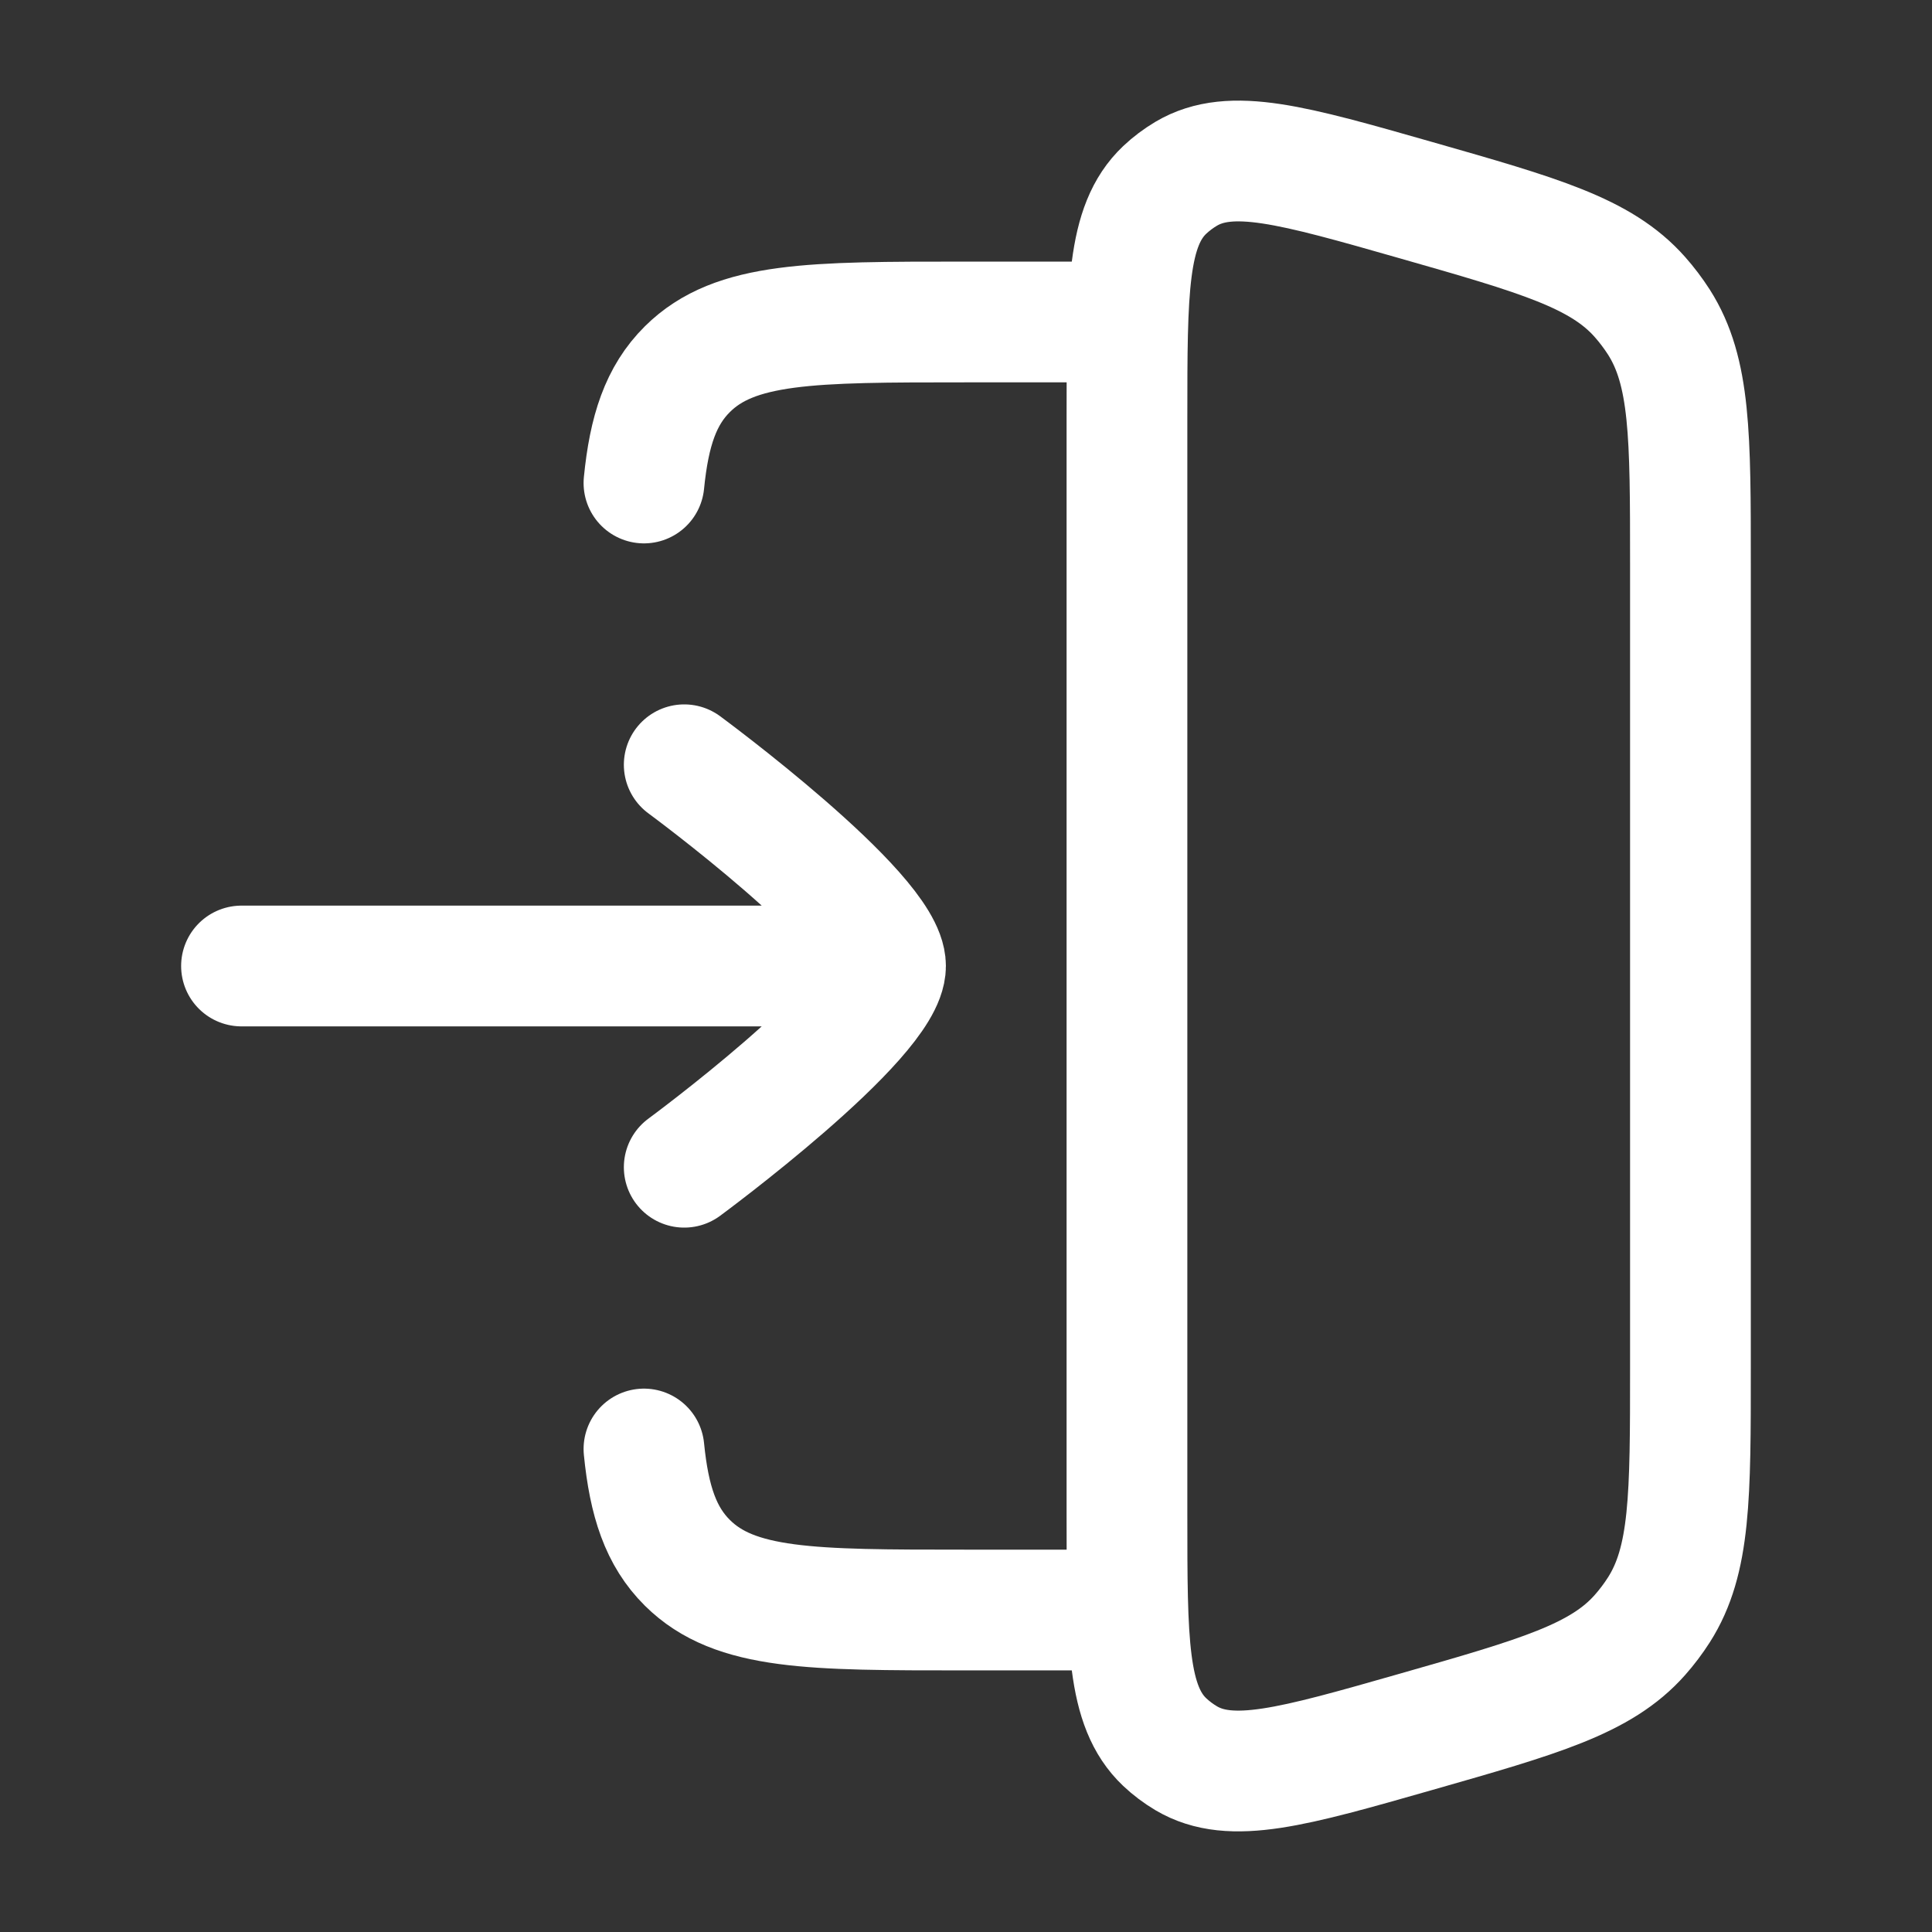 <svg width="32" height="32" viewBox="0 0 32 32" fill="none" xmlns="http://www.w3.org/2000/svg">
<rect x="0" y="0" width="32" height="32" fill="#333333" stroke="none"/>
<path d="M27.476 5.334C27.999 6.155 27.999 7.215 27.999 9.337V22.663C27.999 24.784 27.999 25.845 27.476 26.665C27.382 26.812 27.277 26.951 27.162 27.081C26.517 27.81 25.497 28.101 23.456 28.684C21.411 29.268 20.388 29.561 19.647 29.122C19.519 29.046 19.399 28.956 19.291 28.854C18.666 28.262 18.666 27.198 18.666 25.071V6.929C18.666 4.802 18.666 3.738 19.291 3.146C19.399 3.044 19.519 2.954 19.647 2.878C20.388 2.439 21.411 2.732 23.456 3.316C25.497 3.899 26.517 4.19 27.162 4.919C27.277 5.049 27.382 5.188 27.476 5.334Z" stroke="white" stroke-width="2" stroke-linecap="round" stroke-linejoin="round"/>
<path d="M18.666 5.333H15.976C13.441 5.333 12.173 5.333 11.386 6.114C10.946 6.55 10.752 7.133 10.666 8M18.666 26.667H15.976C13.441 26.667 12.173 26.667 11.386 25.886C10.946 25.45 10.752 24.867 10.666 24" stroke="white" stroke-width="2" stroke-linecap="round" stroke-linejoin="round"/>
<path d="M13.333 16H4M11.333 12.667C11.333 12.667 14.667 15.122 14.667 16C14.667 16.878 11.333 19.333 11.333 19.333" stroke="white" stroke-width="2" stroke-linecap="round" stroke-linejoin="round"/>
</svg>
